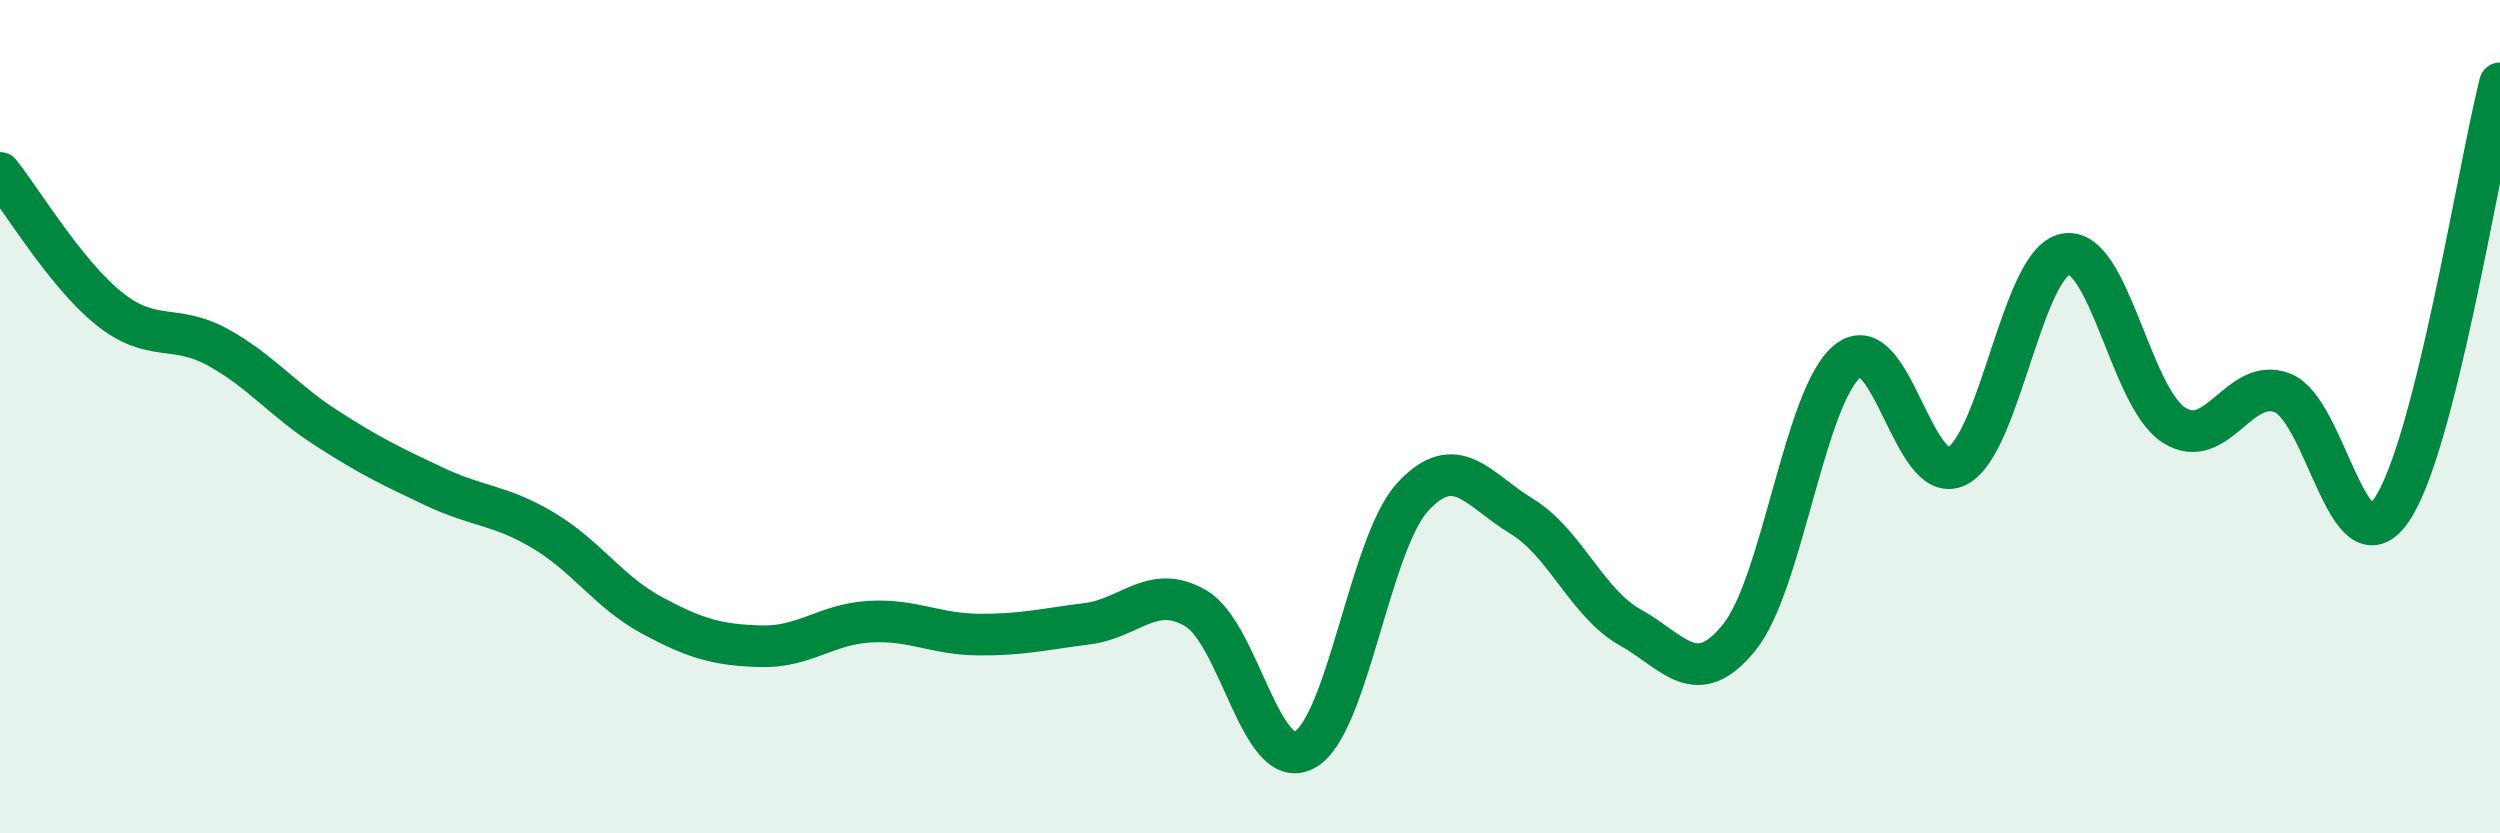 
    <svg width="60" height="20" viewBox="0 0 60 20" xmlns="http://www.w3.org/2000/svg">
      <path
        d="M 0,4.15 C 0.52,4.8 1.57,6.56 2.61,7.4 C 3.65,8.24 4.18,7.76 5.22,8.33 C 6.26,8.9 6.79,9.6 7.83,10.27 C 8.87,10.94 9.39,11.19 10.43,11.68 C 11.47,12.17 12,12.11 13.04,12.73 C 14.08,13.35 14.61,14.21 15.65,14.77 C 16.69,15.33 17.22,15.48 18.26,15.51 C 19.3,15.54 19.83,14.98 20.87,14.92 C 21.91,14.86 22.44,15.22 23.48,15.23 C 24.52,15.24 25.05,15.1 26.09,14.97 C 27.13,14.84 27.66,13.99 28.7,14.6 C 29.74,15.21 30.26,18.54 31.3,18 C 32.34,17.46 32.87,13.04 33.91,11.92 C 34.95,10.8 35.48,11.76 36.52,12.39 C 37.56,13.02 38.09,14.48 39.13,15.06 C 40.17,15.64 40.7,16.58 41.74,15.3 C 42.78,14.02 43.31,9.48 44.35,8.66 C 45.39,7.84 45.92,11.7 46.96,11.19 C 48,10.68 48.53,6.3 49.57,6.1 C 50.61,5.9 51.13,9.53 52.17,10.2 C 53.21,10.87 53.74,9.02 54.78,9.43 C 55.82,9.84 56.35,13.74 57.39,12.25 C 58.43,10.76 59.48,4.05 60,2L60 20L0 20Z"
        fill="#008740"
        opacity="0.1"
        stroke-linecap="round"
        stroke-linejoin="round"
      />
      <path
        d="M 0,4.15 C 0.52,4.8 1.57,6.56 2.61,7.4 C 3.65,8.24 4.18,7.76 5.22,8.33 C 6.26,8.9 6.79,9.6 7.83,10.27 C 8.87,10.94 9.39,11.19 10.43,11.68 C 11.47,12.17 12,12.11 13.04,12.73 C 14.08,13.35 14.61,14.21 15.65,14.77 C 16.69,15.33 17.22,15.48 18.26,15.51 C 19.3,15.54 19.83,14.98 20.87,14.92 C 21.91,14.86 22.44,15.22 23.48,15.23 C 24.52,15.24 25.05,15.1 26.09,14.97 C 27.13,14.84 27.66,13.99 28.7,14.6 C 29.74,15.21 30.26,18.54 31.3,18 C 32.34,17.46 32.87,13.04 33.91,11.92 C 34.95,10.8 35.48,11.76 36.52,12.39 C 37.56,13.02 38.09,14.48 39.13,15.06 C 40.17,15.64 40.7,16.58 41.74,15.3 C 42.78,14.02 43.31,9.48 44.35,8.66 C 45.39,7.84 45.92,11.7 46.96,11.19 C 48,10.68 48.53,6.3 49.57,6.1 C 50.61,5.9 51.13,9.53 52.17,10.2 C 53.21,10.87 53.74,9.02 54.78,9.43 C 55.82,9.84 56.35,13.74 57.39,12.25 C 58.43,10.76 59.48,4.05 60,2"
        stroke="#008740"
        stroke-width="1"
        fill="none"
        stroke-linecap="round"
        stroke-linejoin="round"
      />
    </svg>
  
